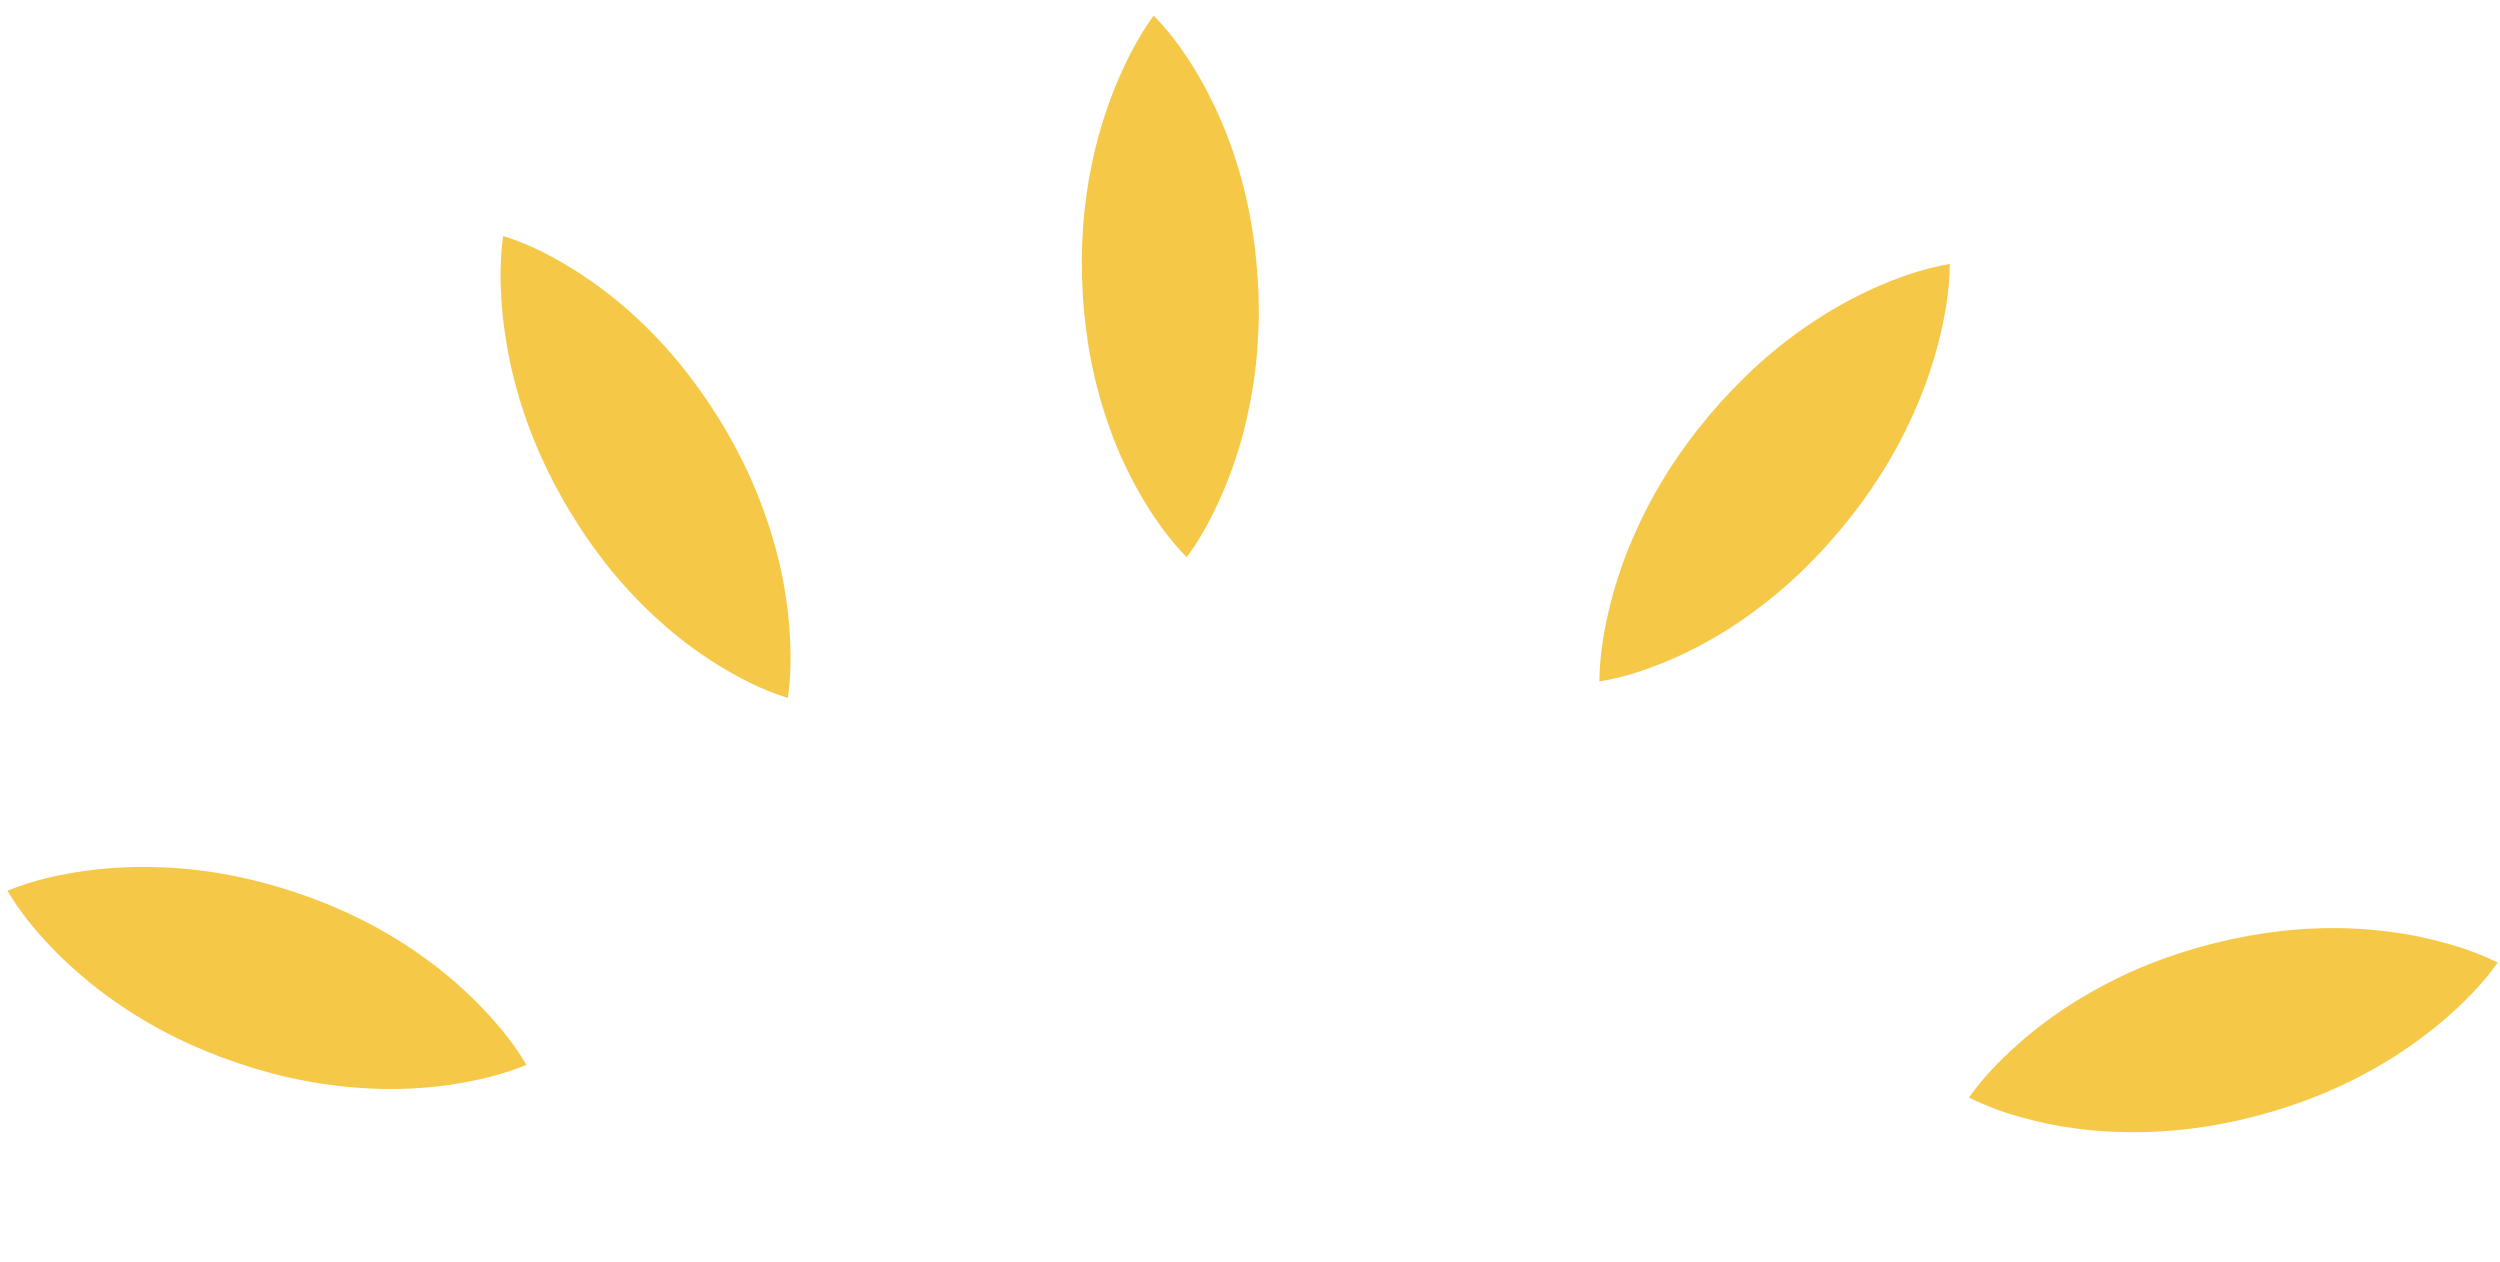 <svg xmlns="http://www.w3.org/2000/svg" width="107" height="54" viewBox="0 0 107 54" fill="none"><path d="M53.828 11.915C53.706 9.983 53.348 8.075 52.669 6.195C52.333 5.255 51.904 4.323 51.387 3.399C50.85 2.476 50.254 1.565 49.386 0.678C49.38 0.669 49.376 0.665 49.376 0.665C48.625 1.703 48.146 2.72 47.723 3.732C47.323 4.738 47.011 5.738 46.794 6.728C46.35 8.71 46.228 10.662 46.343 12.593C46.457 14.529 46.814 16.44 47.493 18.32C47.823 19.26 48.252 20.192 48.775 21.115C49.315 22.043 49.919 22.959 50.793 23.85C51.326 23.114 51.73 22.394 52.063 21.677C52.204 21.376 52.338 21.082 52.462 20.781C52.866 19.774 53.178 18.775 53.39 17.785C53.829 15.803 53.956 13.851 53.833 11.914L53.828 11.915Z" fill="#F6C848"></path><path d="M83.455 11.312L83.457 11.295C82.227 11.507 81.2 11.897 80.212 12.327C79.245 12.771 78.344 13.27 77.512 13.834C75.842 14.953 74.416 16.285 73.161 17.77C71.904 19.26 70.835 20.905 70.004 22.762C69.582 23.685 69.234 24.674 68.956 25.722C68.688 26.787 68.469 27.888 68.453 29.168C69.326 29.019 70.097 28.79 70.82 28.507C71.124 28.392 71.417 28.272 71.71 28.143C72.68 27.703 73.583 27.202 74.41 26.637C76.075 25.515 77.506 24.186 78.755 22.69C80.001 21.199 81.072 19.555 81.901 17.696C82.319 16.77 82.668 15.784 82.948 14.737C83.216 13.679 83.435 12.583 83.451 11.311L83.455 11.312Z" fill="#F6C848"></path><path d="M103.641 40.108C102.591 39.895 101.56 39.769 100.553 39.736C98.535 39.663 96.594 39.907 94.709 40.385C92.818 40.863 90.988 41.581 89.236 42.617C88.358 43.126 87.502 43.732 86.669 44.431C85.834 45.149 85.02 45.927 84.27 46.974C85.073 47.372 85.842 47.642 86.596 47.843C86.914 47.928 87.223 48.007 87.537 48.075C88.589 48.293 89.619 48.418 90.625 48.446C92.642 48.515 94.584 48.276 96.474 47.789C98.359 47.303 100.186 46.584 101.939 45.549C102.816 45.035 103.672 44.428 104.506 43.734C105.337 43.021 106.147 42.251 106.893 41.211C106.902 41.203 106.905 41.199 106.905 41.199C105.773 40.639 104.701 40.348 103.642 40.112L103.641 40.108Z" fill="#F6C848"></path><path d="M30.766 17.918C29.747 16.272 28.531 14.758 27.046 13.421C26.306 12.751 25.488 12.131 24.596 11.561C23.687 11 22.732 10.478 21.548 10.106C21.538 10.1 21.534 10.098 21.534 10.098C21.361 11.368 21.418 12.49 21.522 13.582C21.645 14.658 21.841 15.687 22.116 16.663C22.66 18.62 23.473 20.398 24.486 22.047C25.499 23.7 26.715 25.216 28.2 26.554C28.935 27.227 29.753 27.847 30.65 28.414C31.564 28.977 32.528 29.5 33.719 29.874C33.842 28.973 33.858 28.148 33.814 27.359C33.797 27.026 33.776 26.704 33.743 26.381C33.625 25.302 33.428 24.273 33.149 23.3C32.6 21.346 31.792 19.565 30.77 17.915L30.766 17.918Z" fill="#F6C848"></path><path d="M17.938 40.833C16.269 39.663 14.498 38.809 12.64 38.191C10.787 37.574 8.859 37.189 6.827 37.117C5.812 37.077 4.766 37.128 3.691 37.266C2.604 37.425 1.503 37.641 0.315 38.123C0.315 38.123 0.32 38.128 0.325 38.136C0.981 39.236 1.728 40.071 2.497 40.85C3.273 41.608 4.078 42.281 4.913 42.861C6.581 44.031 8.352 44.885 10.202 45.508C12.055 46.135 13.986 46.517 16.017 46.594C17.031 46.639 18.077 46.588 19.153 46.445C19.473 46.401 19.791 46.345 20.118 46.28C20.896 46.134 21.69 45.916 22.532 45.575C21.873 44.468 21.124 43.628 20.35 42.844C19.576 42.081 18.771 41.409 17.934 40.833L17.938 40.833Z" fill="#F6C848"></path></svg>